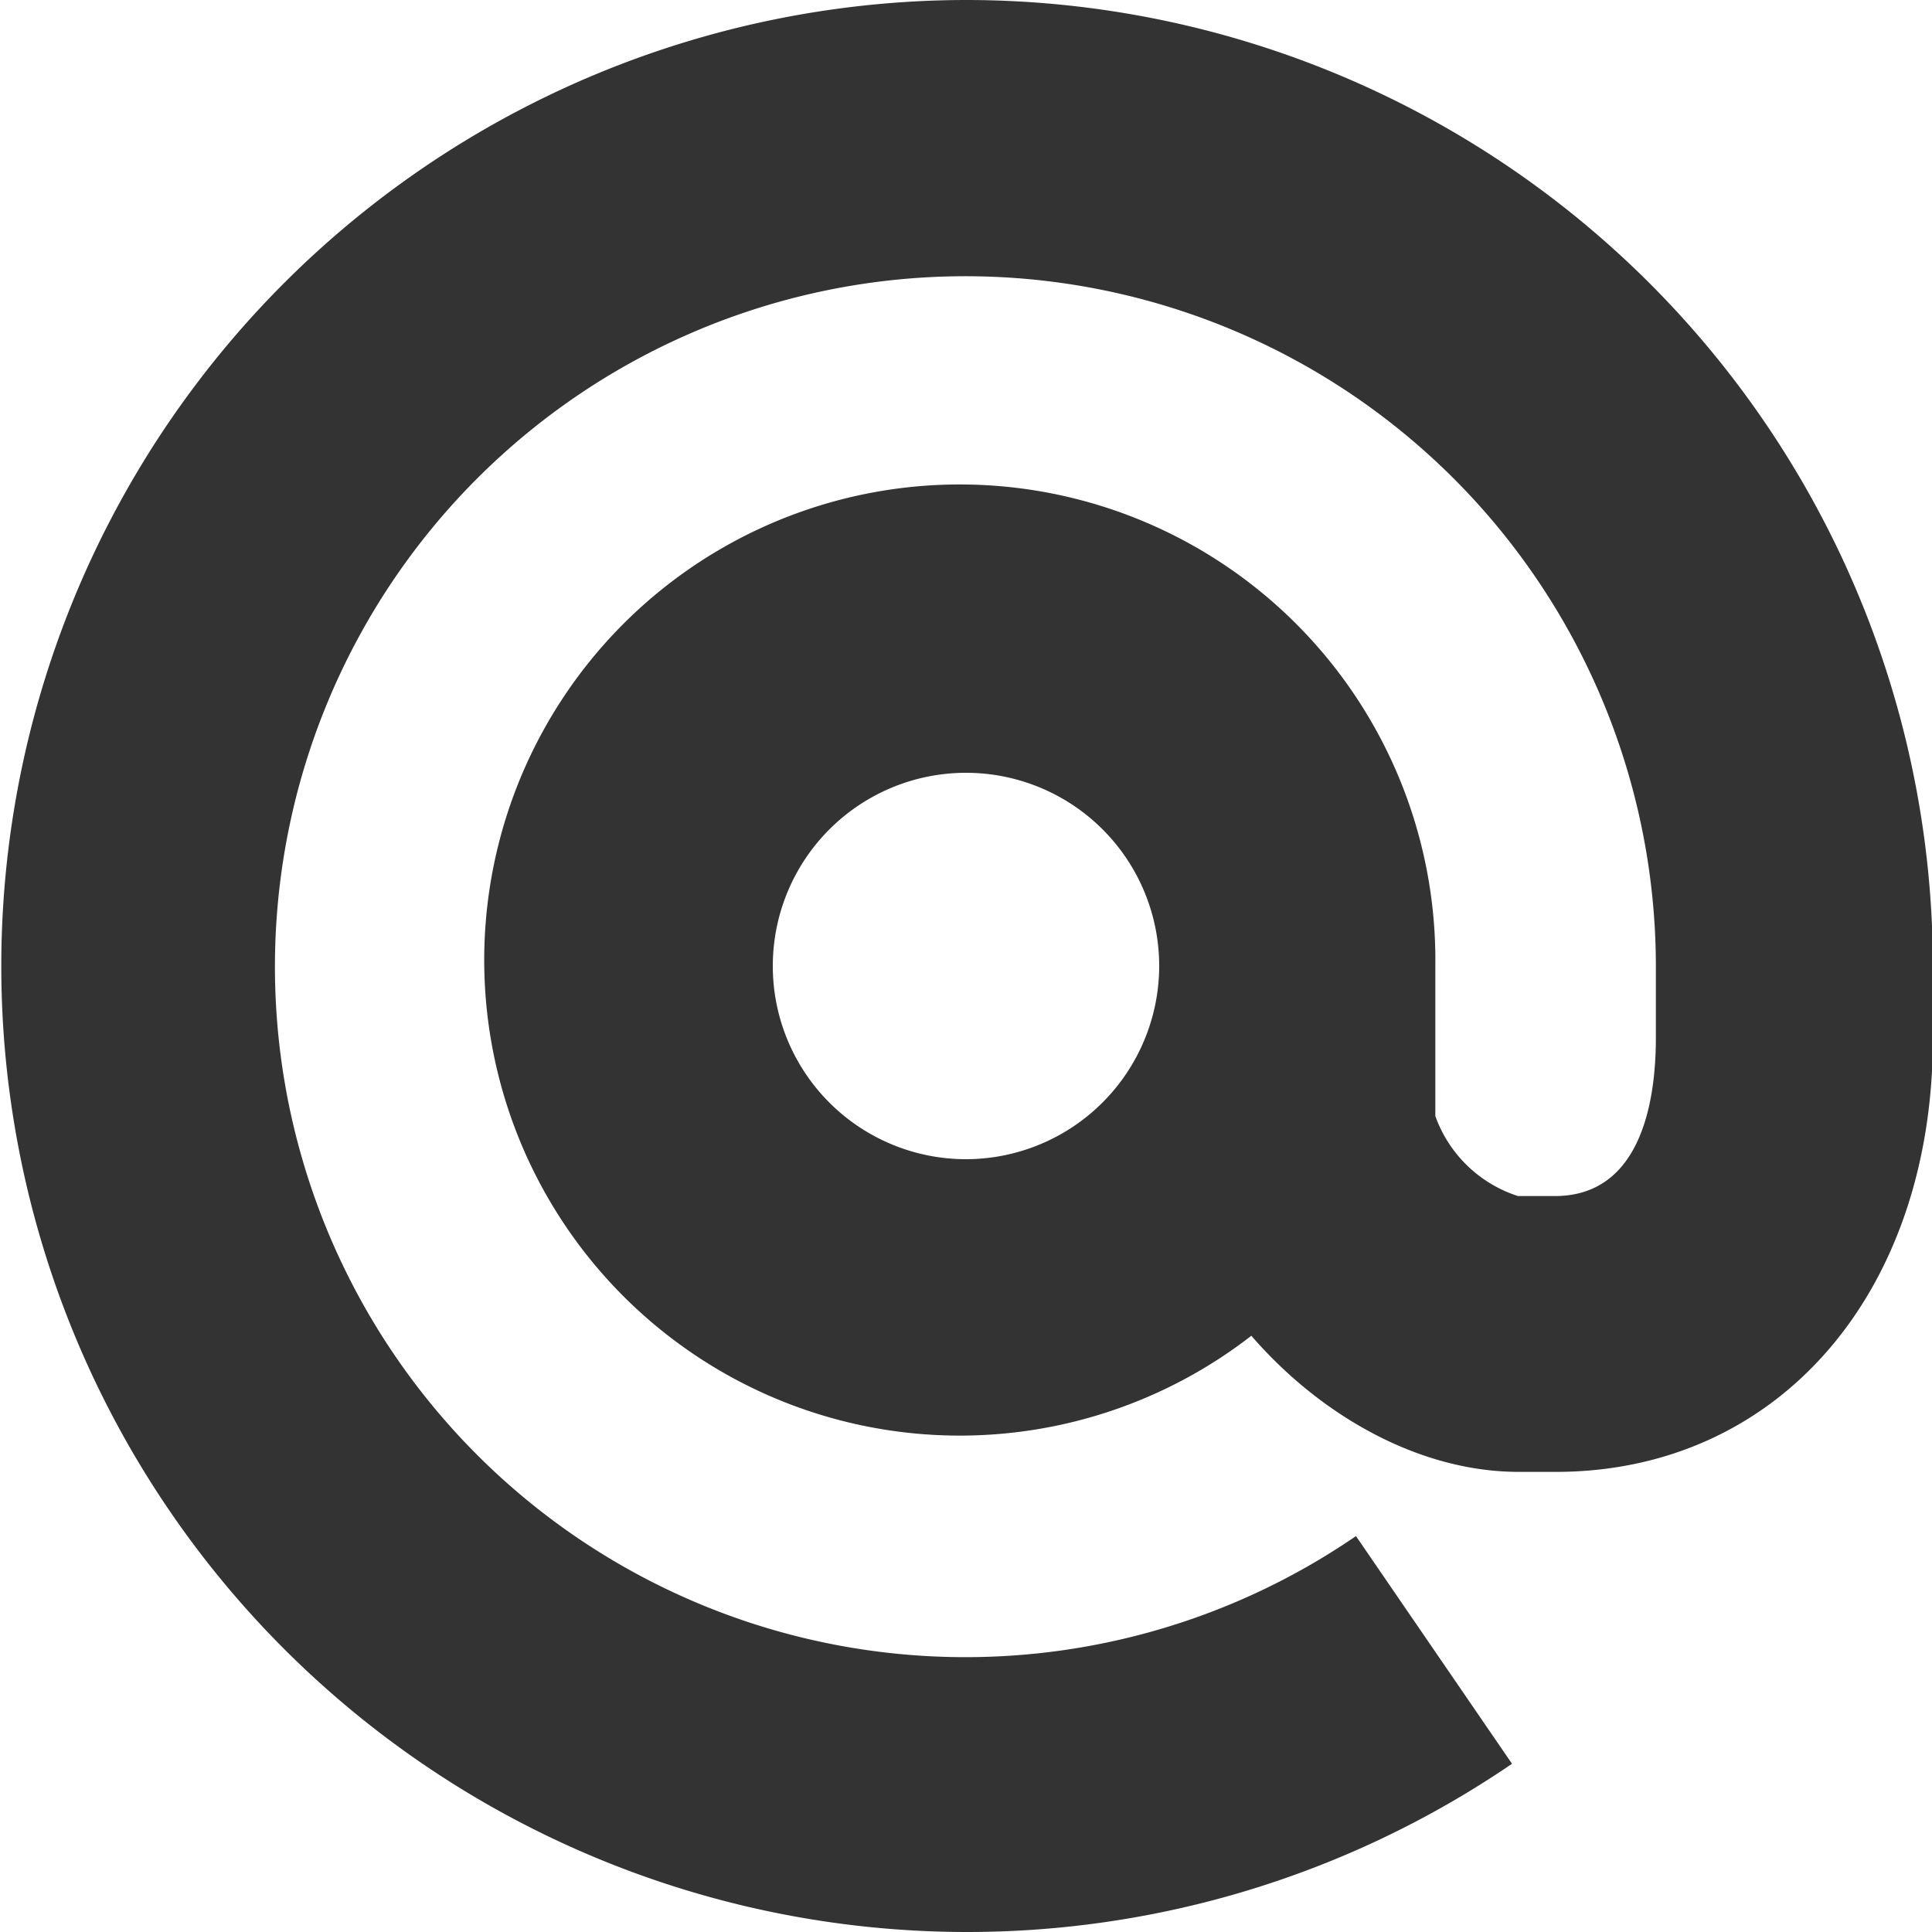 <svg id="Layer_1" data-name="Layer 1" xmlns="http://www.w3.org/2000/svg" viewBox="0 0 65 65"><path d="M48,15.5A32.5,32.5,0,1,0,66.37,74.84l-5.25-7.66A23.23,23.23,0,1,1,71.21,48v2.42c0,2-.44,5.32-3.4,5.32H66.57a4.38,4.38,0,0,1-2.78-2.69V48A16,16,0,1,0,57.6,60.44c2.33,2.69,5.65,4.58,9,4.58h1.24c7.47,0,12.69-6,12.69-14.6V48A32.54,32.54,0,0,0,48,15.5Zm0,39A6.5,6.5,0,1,1,54.5,48,6.51,6.51,0,0,1,48,54.5Z" transform="translate(-15.5 -15.5)" style="fill:#333"/></svg>
